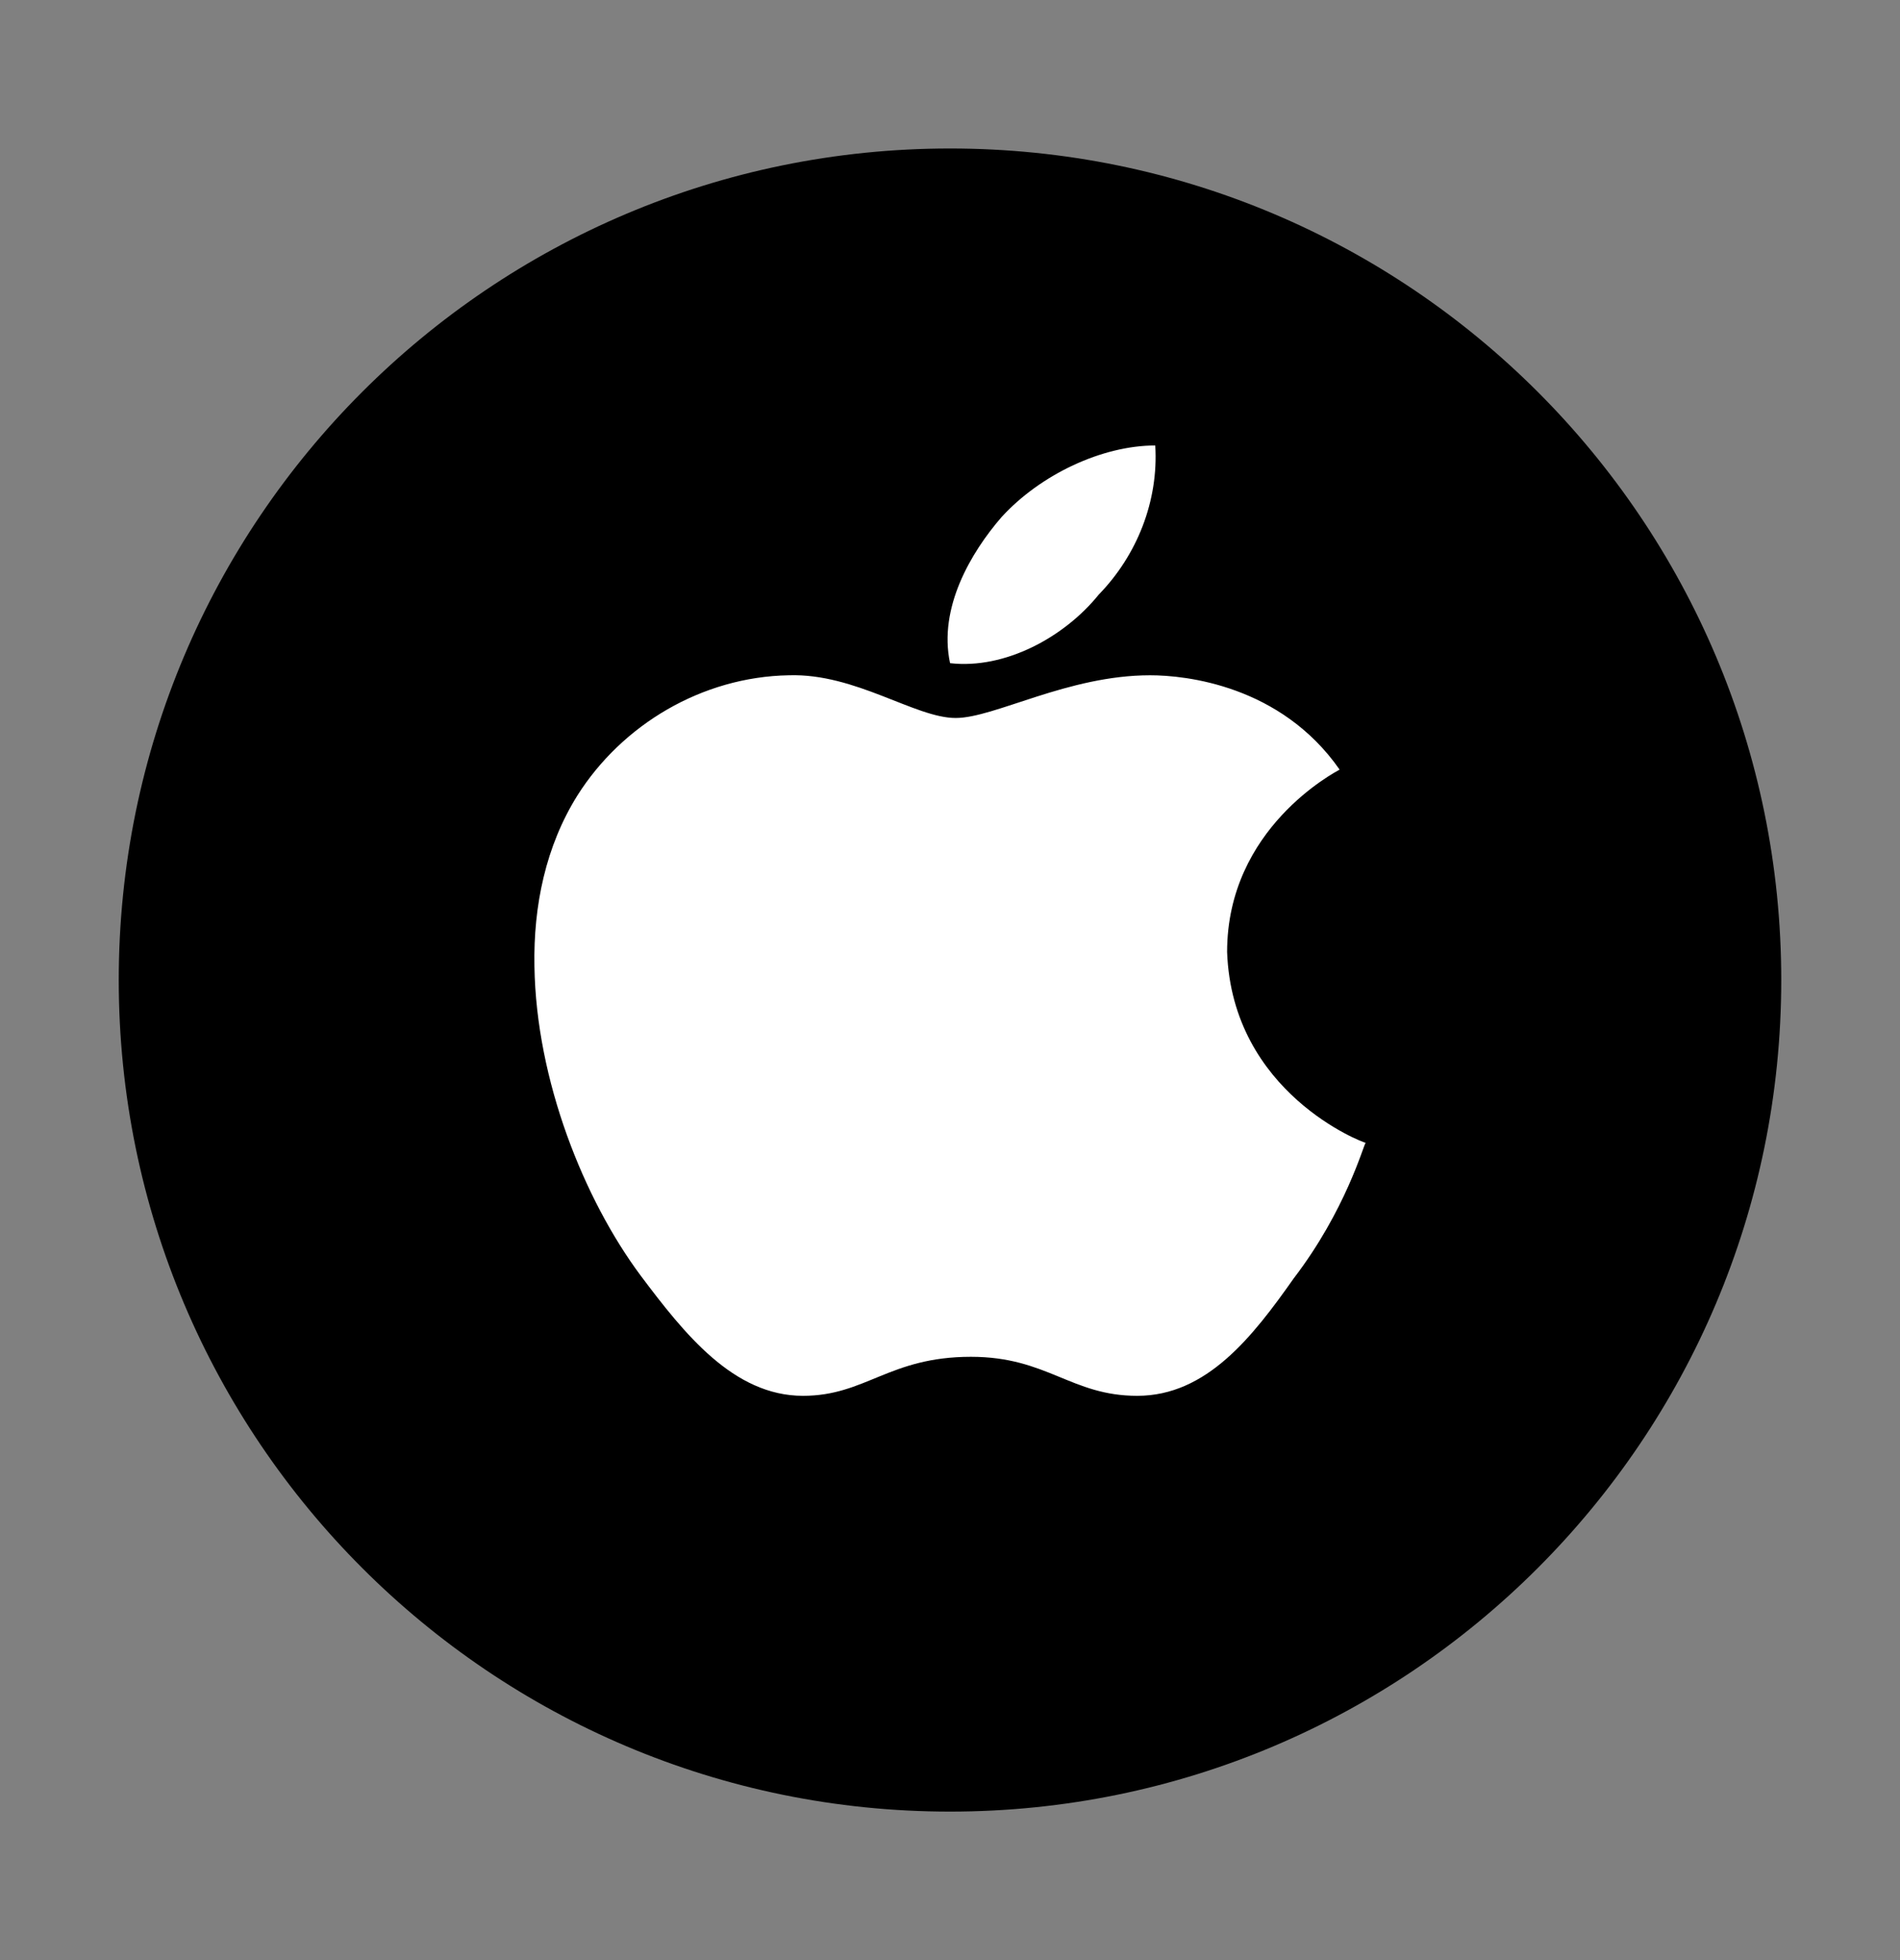 <svg width="32" height="33" viewBox="0 0 32 33" fill="none" xmlns="http://www.w3.org/2000/svg">
<rect x="0" y="0" width="32" height="33" fill="#808080" stroke="none"/>
<path d="M30 16.5C30 24.228 23.735 30.5 16 30.5C8.265 30.5 2 24.228 2 16.5C2 8.765 8.265 2.5 16 2.5C23.735 2.5 30 8.765 30 16.5Z" fill="black"/>
<path d="M22.562 12.957C22.486 13.002 20.667 13.943 20.667 16.028C20.753 18.406 22.962 19.24 23 19.24C22.962 19.285 22.666 20.376 21.791 21.52C21.096 22.506 20.324 23.5 19.153 23.5C18.038 23.5 17.639 22.843 16.353 22.843C14.972 22.843 14.581 23.5 13.524 23.5C12.353 23.5 11.524 22.453 10.791 21.477C9.839 20.199 9.03 18.193 9.001 16.267C8.982 15.247 9.192 14.244 9.725 13.392C10.477 12.203 11.82 11.395 13.286 11.369C14.41 11.333 15.41 12.088 16.096 12.088C16.753 12.088 17.981 11.369 19.371 11.369C19.971 11.369 21.571 11.538 22.562 12.957ZM16.001 11.165C15.801 10.233 16.353 9.301 16.867 8.707C17.524 7.988 18.562 7.5 19.457 7.5C19.514 8.432 19.152 9.346 18.505 10.011C17.924 10.73 16.924 11.271 16.001 11.165Z" fill="white"/>
</svg>
